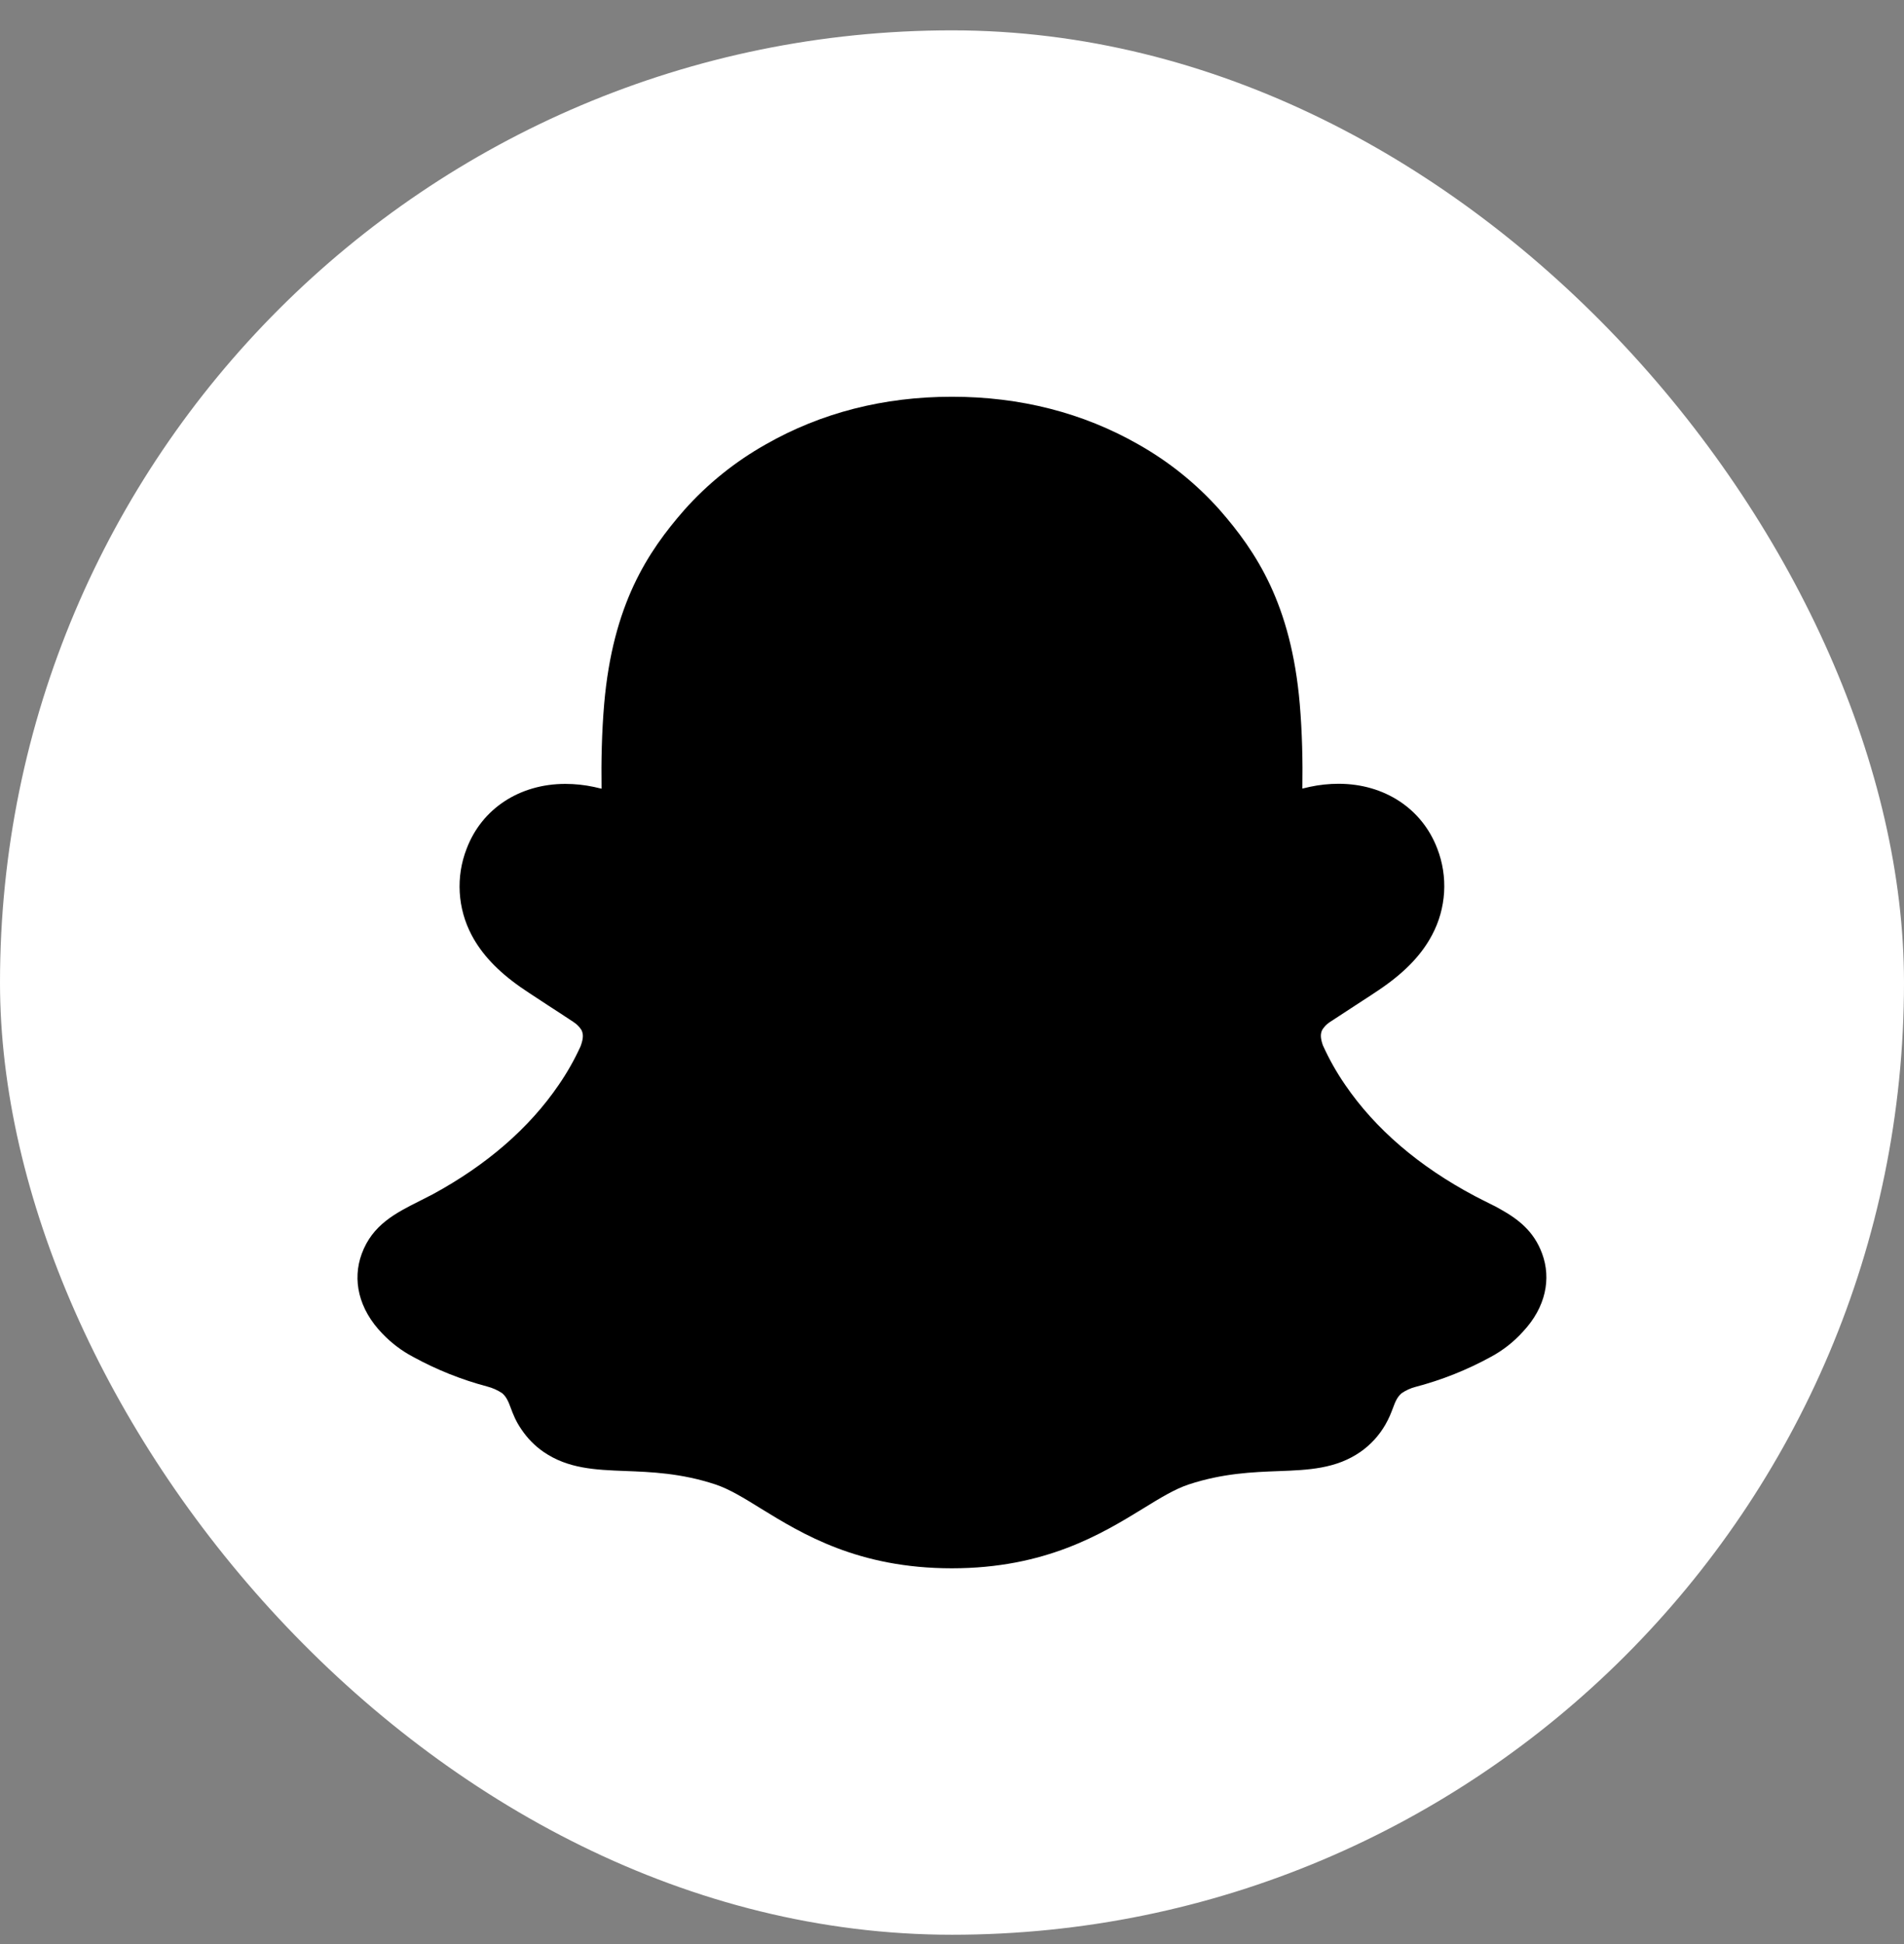 <svg width="48" height="49" viewBox="0 0 48 49" fill="none" xmlns="http://www.w3.org/2000/svg">
<rect x="0" y="0" width="48" height="49" fill="#808080" stroke="none"/>
<rect y="0.765" width="48" height="48" rx="24" fill="white"/>
<path fill-rule="evenodd" clip-rule="evenodd" d="M37.821 30.476C38.272 30.727 38.669 31.03 38.877 31.597C39.111 32.231 38.968 32.95 38.398 33.56L38.39 33.569C38.16 33.824 37.888 34.036 37.586 34.199C36.987 34.528 36.349 34.782 35.687 34.956C35.56 34.989 35.44 35.044 35.332 35.118C35.218 35.218 35.171 35.343 35.113 35.498C35.068 35.616 35.017 35.751 34.926 35.907C34.769 36.181 34.553 36.416 34.295 36.596C33.676 37.024 32.981 37.051 32.244 37.079L32.242 37.079H32.242C31.577 37.104 30.823 37.133 29.963 37.417C29.616 37.532 29.247 37.758 28.821 38.02L28.818 38.022C27.779 38.659 26.357 39.529 23.996 39.529C21.633 39.529 20.221 38.661 19.189 38.027C18.76 37.761 18.389 37.532 18.032 37.414C17.171 37.13 16.417 37.101 15.751 37.076C15.014 37.047 14.319 37.021 13.7 36.593C13.482 36.442 13.294 36.25 13.146 36.029C13.002 35.821 12.936 35.645 12.88 35.497C12.822 35.341 12.775 35.216 12.661 35.116C12.545 35.039 12.418 34.982 12.283 34.947C11.63 34.774 11.001 34.522 10.409 34.197C10.124 34.046 9.866 33.85 9.643 33.617C9.036 32.994 8.88 32.254 9.119 31.603C9.389 30.868 9.975 30.574 10.59 30.265L10.59 30.265C10.696 30.212 10.802 30.159 10.908 30.103C12.271 29.362 13.339 28.437 14.085 27.345C14.297 27.037 14.482 26.711 14.637 26.37C14.71 26.171 14.708 26.063 14.659 25.962C14.607 25.88 14.537 25.811 14.455 25.758C14.222 25.603 13.984 25.448 13.82 25.343L13.641 25.225C13.423 25.083 13.247 24.968 13.126 24.883C12.548 24.479 12.143 24.049 11.89 23.569C11.714 23.236 11.612 22.87 11.59 22.494C11.568 22.119 11.627 21.743 11.764 21.392C12.145 20.384 13.098 19.758 14.252 19.758C14.496 19.758 14.738 19.784 14.976 19.835C15.04 19.849 15.102 19.863 15.165 19.879C15.155 19.194 15.17 18.462 15.231 17.746C15.449 15.23 16.33 13.908 17.249 12.856C17.838 12.194 18.533 11.635 19.304 11.201C20.7 10.405 22.274 10 23.998 10C25.722 10 27.303 10.405 28.698 11.201C29.468 11.635 30.161 12.193 30.749 12.853C31.668 13.905 32.55 15.225 32.767 17.743C32.828 18.459 32.844 19.187 32.833 19.876C32.895 19.86 32.959 19.846 33.022 19.832C33.26 19.781 33.502 19.755 33.746 19.755C34.899 19.755 35.851 20.381 36.234 21.389C36.37 21.74 36.428 22.115 36.406 22.49C36.383 22.865 36.281 23.231 36.104 23.563C35.852 24.044 35.447 24.473 34.869 24.878C34.715 24.987 34.476 25.142 34.175 25.337C34.005 25.447 33.756 25.609 33.514 25.769C33.441 25.819 33.38 25.883 33.334 25.957C33.287 26.053 33.284 26.159 33.349 26.345C33.506 26.694 33.694 27.027 33.91 27.341C34.673 28.458 35.773 29.4 37.181 30.147C37.253 30.184 37.325 30.221 37.396 30.257L37.396 30.257L37.397 30.257C37.462 30.29 37.527 30.322 37.591 30.355C37.657 30.386 37.736 30.426 37.821 30.476Z" fill="black"/>
</svg>
